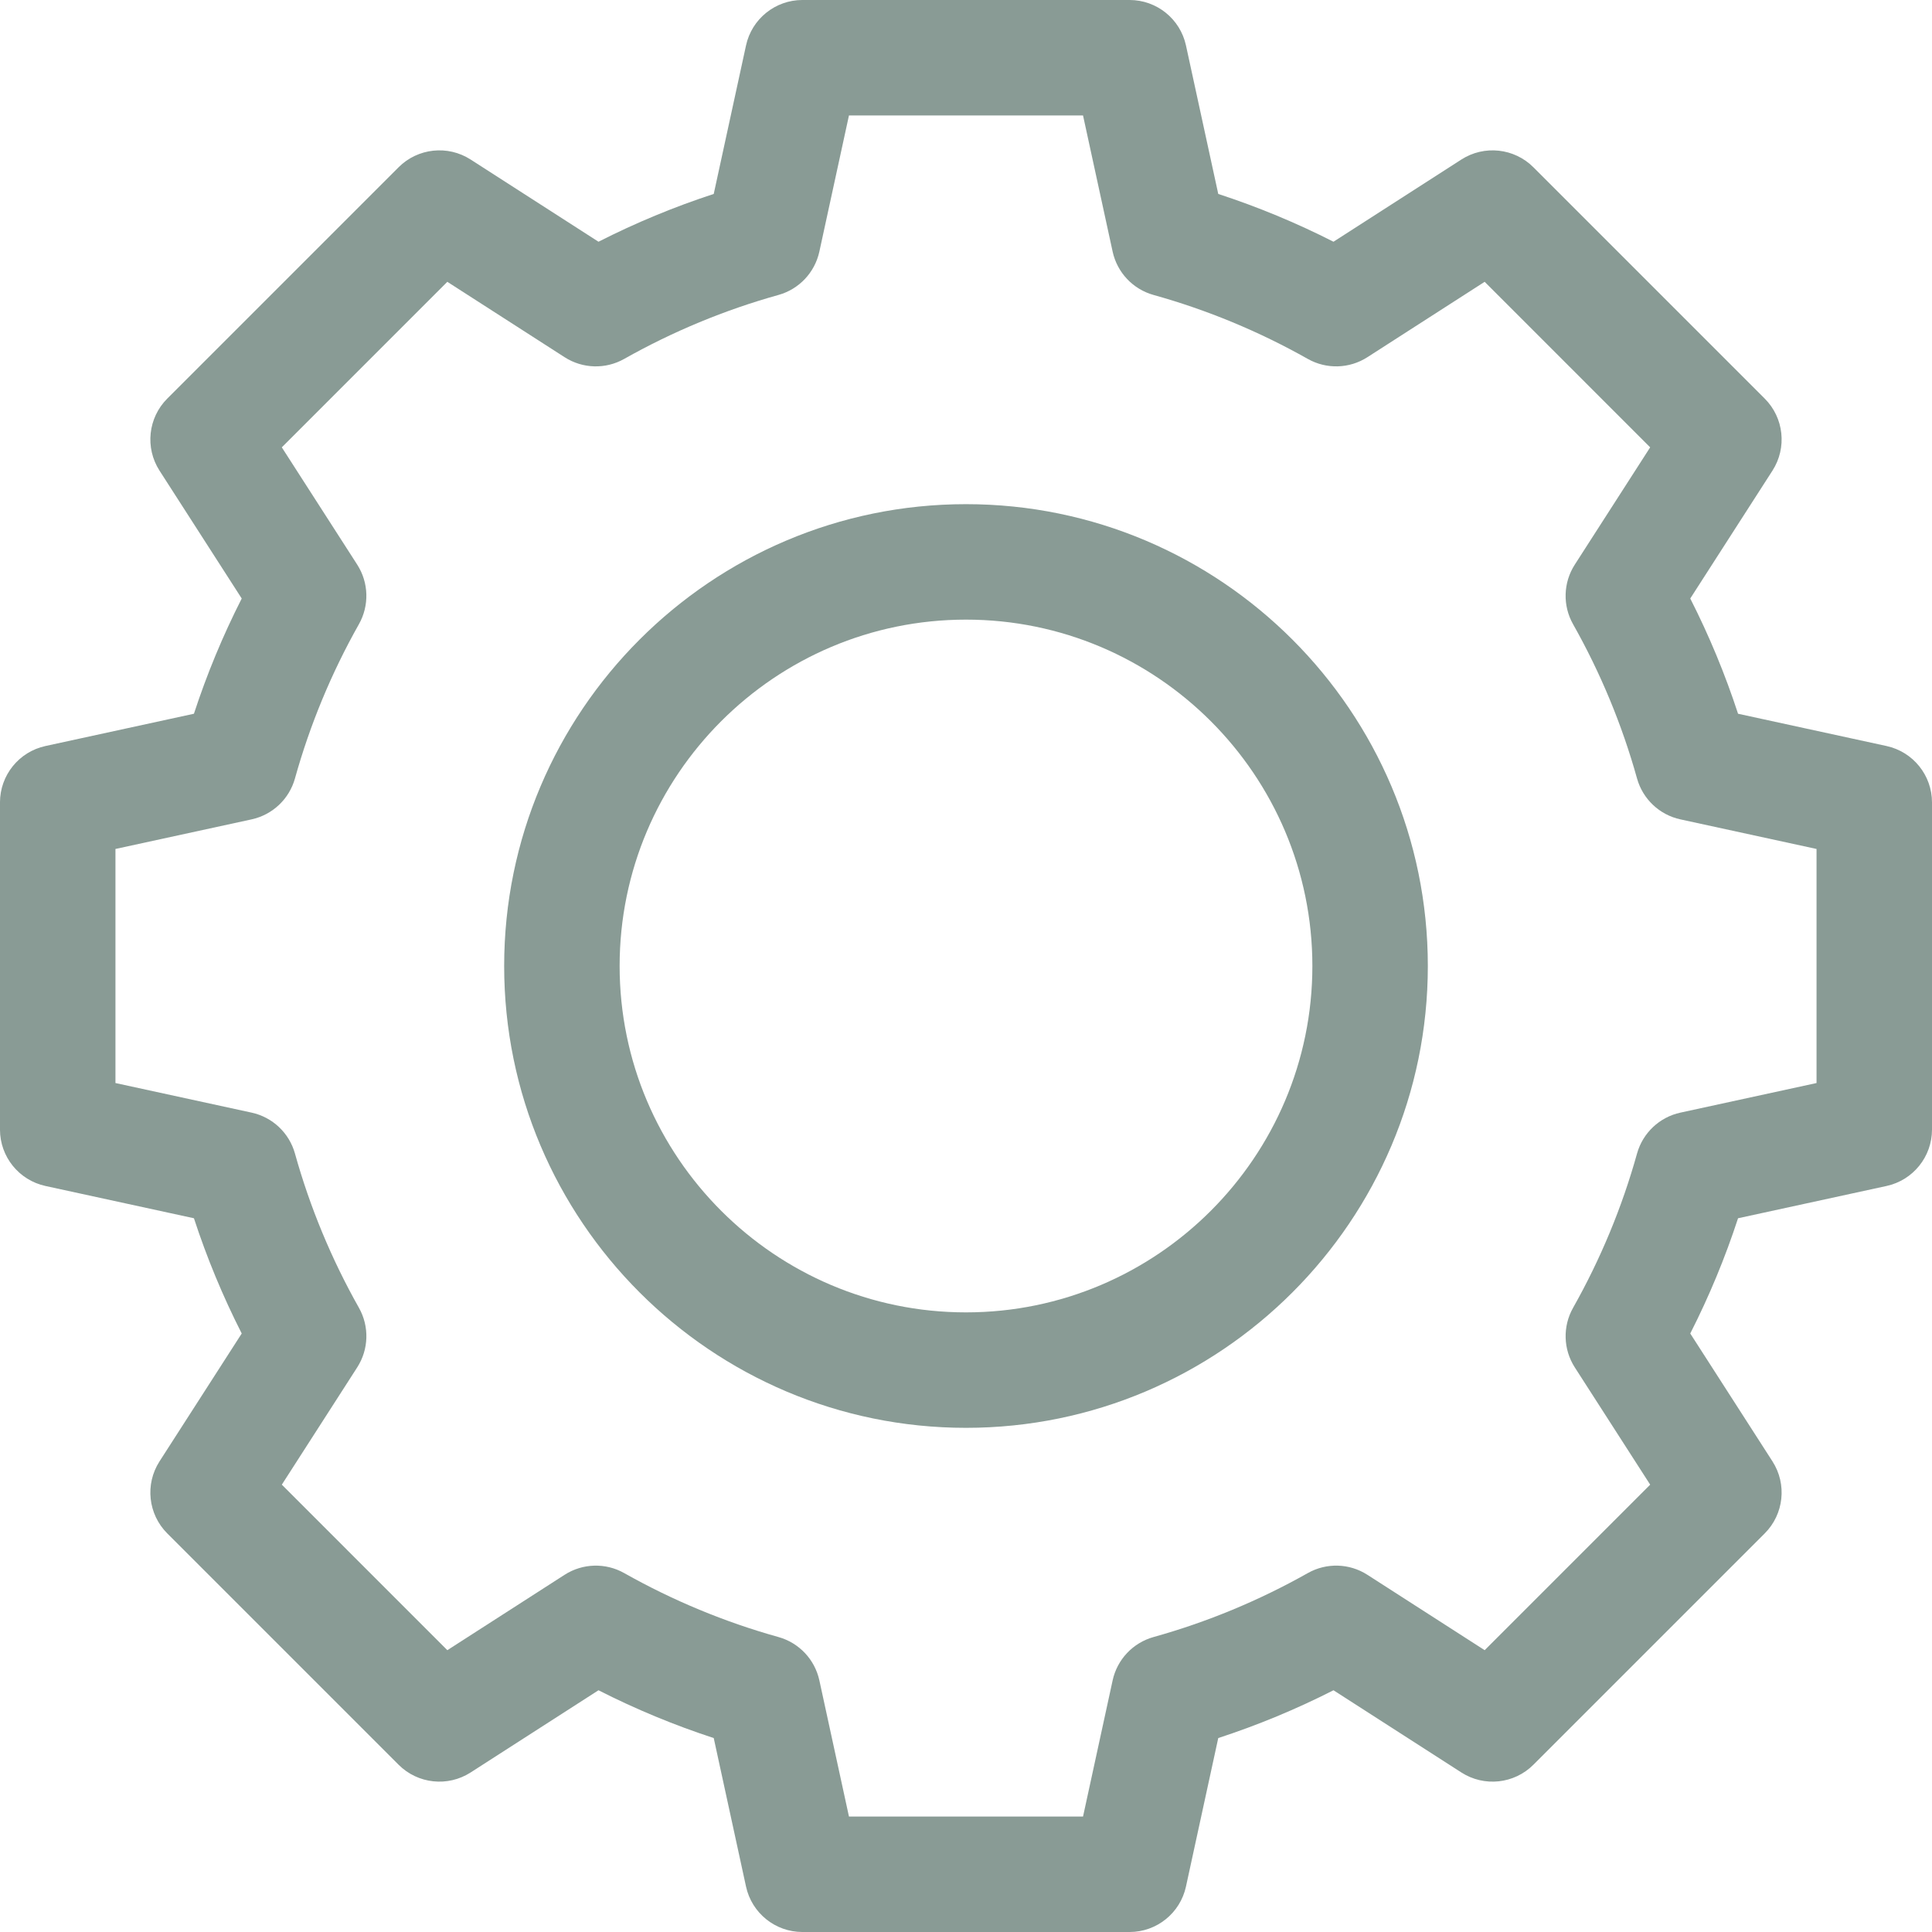 <svg height="100px" viewBox="0 0 512 512" fill="#899B95"  width="100px" xmlns="http://www.w3.org/2000/svg"><path fill="#899B95" d="m256 133.609c-67.484 0-122.391 54.906-122.391 122.391s54.906 122.391 122.391 122.391 122.391-54.906 122.391-122.391-54.906-122.391-122.391-122.391zm0 214.184c-50.613 0-91.793-41.18-91.793-91.793s41.18-91.793 91.793-91.793 91.793 41.18 91.793 91.793-41.18 91.793-91.793 91.793zm0 0"/><path d="m499.953 197.703-39.352-8.555c-3.422-10.477-7.66-20.695-12.664-30.539l21.785-33.887c3.891-6.055 3.035-14.004-2.051-19.09l-61.305-61.305c-5.086-5.086-13.035-5.941-19.09-2.051l-33.887 21.785c-9.844-5.004-20.062-9.242-30.539-12.664l-8.555-39.352c-1.527-7.031-7.754-12.047-14.949-12.047h-86.695c-7.195 0-13.422 5.016-14.949 12.047l-8.555 39.352c-10.477 3.422-20.695 7.66-30.539 12.664l-33.887-21.785c-6.055-3.891-14.004-3.035-19.09 2.051l-61.305 61.305c-5.086 5.086-5.941 13.035-2.051 19.09l21.785 33.887c-5.004 9.844-9.242 20.062-12.664 30.539l-39.352 8.555c-7.031 1.531-12.047 7.754-12.047 14.949v86.695c0 7.195 5.016 13.418 12.047 14.949l39.352 8.555c3.422 10.477 7.66 20.695 12.664 30.539l-21.785 33.887c-3.891 6.055-3.035 14.004 2.051 19.09l61.305 61.305c5.086 5.086 13.035 5.941 19.09 2.051l33.887-21.785c9.844 5.004 20.062 9.242 30.539 12.664l8.555 39.352c1.527 7.031 7.754 12.047 14.949 12.047h86.695c7.195 0 13.422-5.016 14.949-12.047l8.555-39.352c10.477-3.422 20.695-7.66 30.539-12.664l33.887 21.785c6.055 3.891 14.004 3.039 19.09-2.051l61.305-61.305c5.086-5.086 5.941-13.035 2.051-19.09l-21.785-33.887c5.004-9.844 9.242-20.062 12.664-30.539l39.352-8.555c7.031-1.531 12.047-7.754 12.047-14.949v-86.695c0-7.195-5.016-13.418-12.047-14.949zm-18.551 89.312-36.082 7.844c-5.543 1.207-9.965 5.379-11.488 10.84-3.965 14.223-9.668 27.977-16.949 40.879-2.789 4.941-2.617 11.02.453 15.793l19.98 31.078-43.863 43.867-31.082-19.98c-4.773-3.07-10.852-3.242-15.789-.453-12.906 7.281-26.66 12.984-40.883 16.949-5.461 1.523-9.633 5.945-10.84 11.488l-7.844 36.082h-62.031l-7.844-36.082c-1.207-5.543-5.379-9.965-10.84-11.488-14.223-3.965-27.977-9.668-40.879-16.949-4.941-2.789-11.02-2.613-15.793.453l-31.078 19.98-43.863-43.867 19.977-31.078c3.07-4.773 3.246-10.852.457-15.793-7.281-12.902-12.984-26.656-16.953-40.879-1.523-5.461-5.941-9.633-11.484-10.84l-36.086-7.844v-62.031l36.082-7.844c5.543-1.207 9.965-5.379 11.488-10.84 3.965-14.223 9.668-27.977 16.949-40.879 2.789-4.941 2.617-11.02-.453-15.793l-19.98-31.078 43.863-43.867 31.082 19.98c4.773 3.07 10.852 3.242 15.789.453 12.906-7.281 26.66-12.984 40.883-16.949 5.461-1.523 9.633-5.945 10.84-11.488l7.844-36.082h62.031l7.844 36.082c1.207 5.543 5.379 9.965 10.84 11.488 14.223 3.965 27.977 9.668 40.879 16.949 4.941 2.789 11.02 2.613 15.793-.453l31.078-19.98 43.863 43.867-19.977 31.078c-3.07 4.773-3.246 10.852-.457 15.793 7.285 12.902 12.984 26.656 16.953 40.879 1.523 5.461 5.941 9.633 11.484 10.84l36.086 7.844zm0 0"/></svg>